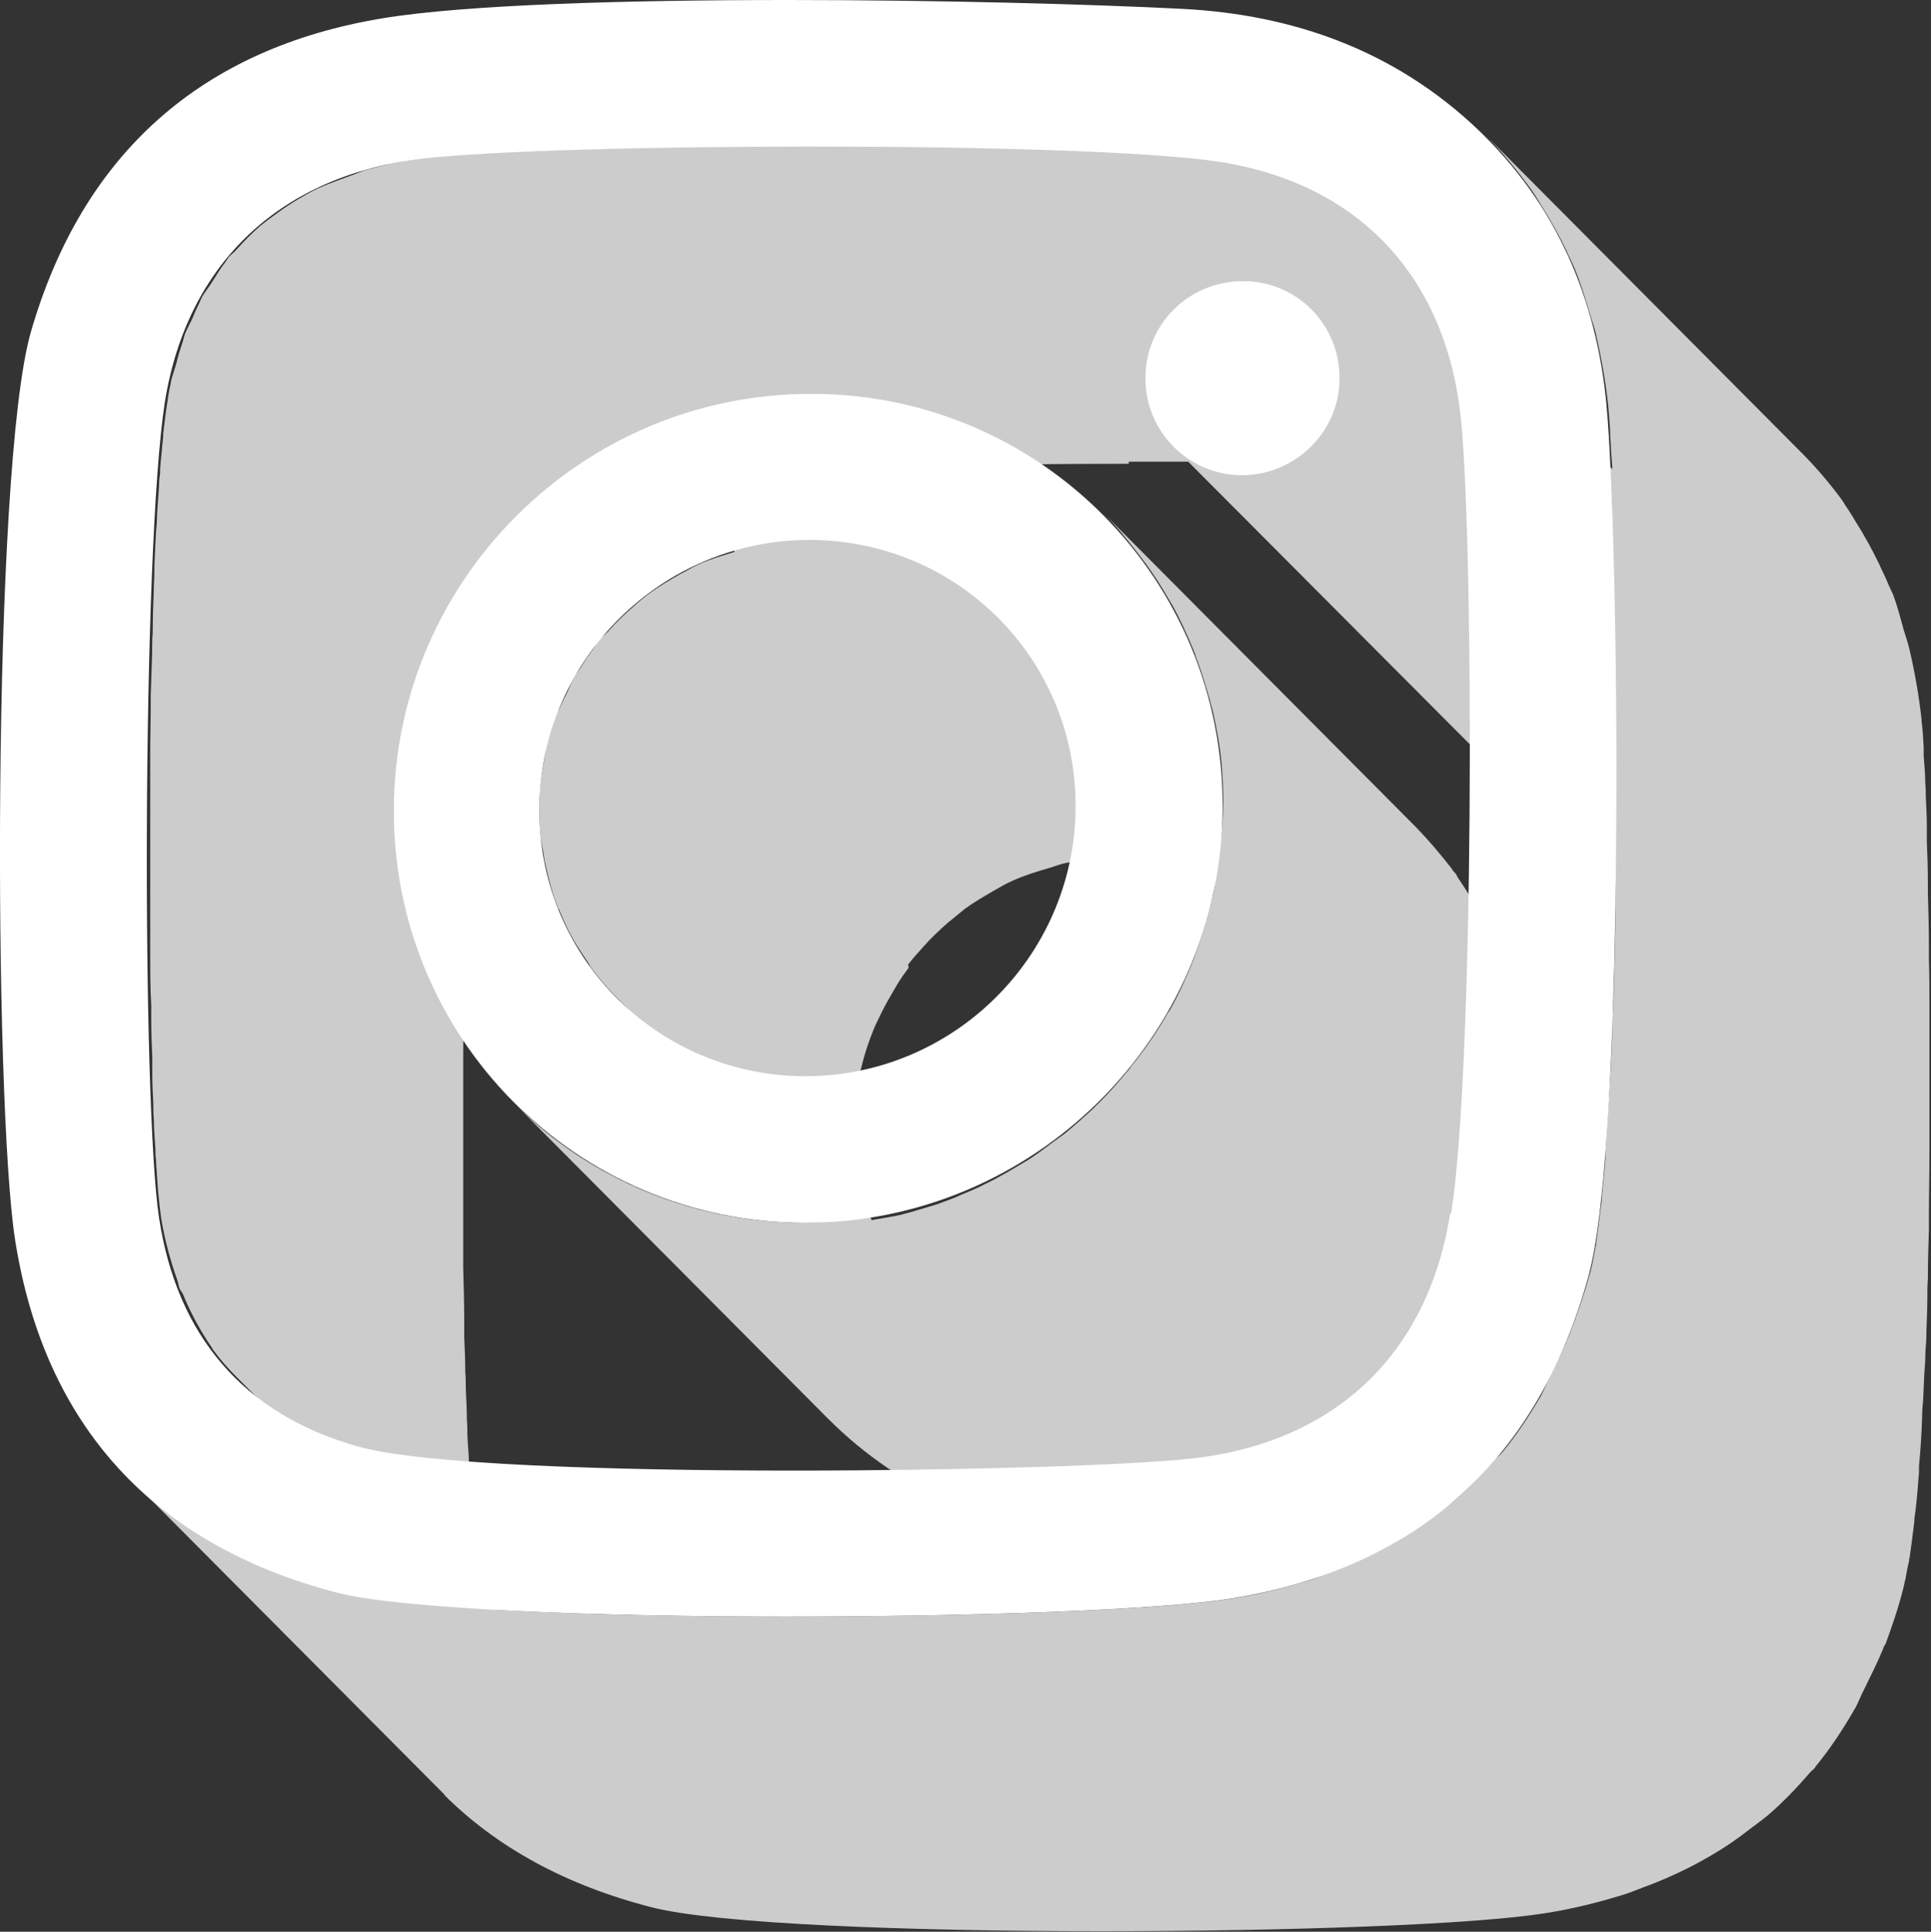 <?xml version="1.0" encoding="UTF-8"?><svg xmlns="http://www.w3.org/2000/svg" viewBox="0 0 37.02 37.03"><rect x="0" y="0" width="37.02" height="37.03" fill="#333333" stroke="none"/><defs><style>.cls-1{fill:#fff;}.cls-2{fill:#ccc;mix-blend-mode:multiply;}.cls-3{isolation:isolate;}</style></defs><g class="cls-3"><g id="Capa_2"><g id="Layer_1"><g><path class="cls-2" d="M14.08,10.58c-.23,.07-.47,.14-.69,.24-.13,.06-.24,.13-.36,.19-.19,.11-.38,.22-.56,.35-.11,.08-.22,.17-.33,.27-.16,.14-.32,.29-.46,.45-.05,.06-.12,.11-.18,.17-.05,.06-.08,.12-.12,.18-.08,.11-.16,.22-.23,.34-.05,.08-.11,.15-.15,.23-.05,.09-.09,.2-.14,.3-.04,.08-.08,.16-.12,.25-.02,.05-.05,.09-.07,.14-.08,.22-.15,.45-.21,.69v.02s0,.05-.01,.07c-.04,.21-.08,.43-.1,.66,0,.1-.01,.21-.01,.31,0,.19,0,.38,.02,.57,.01,.12,.04,.23,.06,.35,.01,.07,.02,.15,.04,.22,.06,.28,.13,.55,.23,.8,0,.02,.02,.04,.03,.06,.02,.05,.04,.09,.06,.14,.1,.24,.22,.46,.36,.67,.04,.06,.08,.12,.12,.18,.03,.04,.05,.09,.08,.13,.15,.2,.31,.39,.49,.57h0l4.25,4.27c-.22,.02-.44,.04-.66,.04-1.37,0-2.65-.34-3.77-.95-.67-.36-1.28-.82-1.81-1.36h0l6.02,6.05c1.42,1.43,3.39,2.31,5.58,2.31,.3,0,.59-.02,.87-.05,.09-.01,.18-.03,.28-.04,.19-.03,.38-.06,.57-.1,.11-.02,.21-.05,.32-.08,.17-.04,.34-.09,.5-.15,.11-.04,.21-.08,.32-.12,.16-.06,.31-.12,.46-.19,.1-.05,.21-.1,.31-.15,.15-.08,.3-.16,.44-.25,.09-.06,.19-.11,.28-.17,.15-.1,.3-.2,.44-.31,.08-.06,.15-.11,.23-.17,.18-.15,.36-.3,.53-.47,.03-.03,.06-.05,.09-.08,.19-.19,.38-.4,.55-.61,0-.01,.02-.02,.03-.03,.02-.02,.03-.04,.04-.06,.26-.33,.51-.68,.72-1.05,0-.01,.02-.03,.03-.04v-.02c.18-.3,.32-.61,.45-.93,.01-.04,.04-.07,.05-.11,.02-.04,.03-.09,.04-.14,.09-.26,.17-.53,.24-.8,.01-.04,.03-.08,.04-.13,0-.01,0-.03,0-.04,.07-.33,.12-.67,.15-1.01,0-.03,.01-.06,.01-.1,.01-.18,.02-.37,.02-.56,0-.27,0-.54-.03-.81h0c-.03-.34-.09-.66-.16-.98-.02-.09-.04-.18-.07-.27-.06-.25-.14-.49-.23-.72-.02-.05-.03-.1-.05-.16,0-.02-.02-.05-.03-.07-.12-.29-.25-.57-.4-.85-.03-.05-.06-.1-.09-.15-.13-.22-.27-.44-.41-.65-.03-.04-.05-.08-.07-.12-.03-.03-.06-.06-.08-.1-.21-.27-.43-.53-.67-.78h0l-6.02-6.05c.24,.24,.46,.51,.67,.78,.05,.07,.11,.14,.16,.21,.15,.21,.29,.42,.42,.65,.03,.05,.06,.1,.09,.15,.15,.27,.28,.56,.4,.85,.03,.07,.05,.15,.08,.22,.09,.24,.16,.48,.23,.72,.02,.09,.05,.18,.07,.27,.07,.32,.13,.64,.16,.98,.02,.27,.04,.54,.03,.81,0,.21-.02,.41-.04,.62l-4.26-4.28c-.91-.91-2.17-1.48-3.57-1.49h-.05c-.38,0-.75,.05-1.11,.13-.12,.03-.23,.07-.34,.1Zm3.33,7.91c.09-.12,.2-.24,.3-.35,.14-.16,.3-.31,.46-.45,.11-.09,.22-.18,.33-.27,.18-.13,.37-.24,.56-.35,.12-.07,.24-.14,.36-.19,.22-.1,.45-.17,.69-.24,.11-.03,.22-.08,.34-.1,.36-.08,.73-.13,1.11-.13h.05c.61,0,1.18,.13,1.71,.33-.02,.14-.03,.29-.07,.44-.01,.06-.03,.11-.04,.17-.07,.27-.15,.54-.24,.8-.03,.08-.06,.17-.09,.25-.13,.32-.27,.64-.44,.94-.01,.02-.02,.04-.04,.06-.21,.37-.45,.72-.72,1.05-.02,.03-.04,.06-.07,.09-.17,.21-.36,.42-.55,.61-.03,.03-.06,.05-.08,.08-.17,.16-.35,.32-.53,.47-.07,.06-.15,.11-.23,.17-.15,.11-.29,.22-.44,.32-.09,.06-.18,.11-.28,.17-.15,.09-.29,.17-.44,.25-.1,.05-.2,.1-.3,.15-.15,.07-.31,.13-.46,.2-.11,.04-.21,.08-.32,.12-.16,.05-.33,.1-.5,.15-.11,.03-.21,.06-.32,.08-.15,.03-.3,.05-.45,.08-.08-.23-.16-.46-.21-.71-.01-.07-.02-.15-.04-.22-.05-.3-.08-.6-.08-.91,0-.33,.05-.66,.11-.97,0-.02,0-.05,.01-.07,.07-.29,.16-.57,.28-.85,.04-.08,.08-.17,.12-.25,.09-.18,.19-.35,.29-.52,.07-.12,.15-.23,.23-.34Z"/><path class="cls-2" d="M8.51,34.4c1.01,1.01,2.34,1.74,3.98,2.16,1.24,.32,4.92,.46,8.61,.46s7.21-.13,8.55-.35c.51-.08,.98-.2,1.44-.34,.14-.04,.28-.1,.41-.15,.31-.11,.6-.24,.88-.38,.14-.07,.28-.15,.42-.23,.26-.15,.51-.32,.75-.51,.12-.09,.23-.17,.34-.26,.29-.25,.55-.52,.8-.81,.03-.04,.08-.07,.11-.11,0,0,0-.02,.01-.02,.27-.33,.51-.69,.73-1.07,0-.02,.02-.03,.03-.05,.06-.11,.11-.25,.17-.36,.12-.25,.25-.5,.36-.77,.01-.04,.03-.07,.05-.1,.12-.33,.24-.67,.33-1.03,.02-.07,.03-.14,.05-.21,.02-.11,.04-.23,.07-.35,0-.02,0-.04,.01-.06,.03-.21,.06-.44,.09-.69,0-.06,.01-.13,.02-.19,.03-.24,.05-.49,.07-.76,0-.03,0-.06,0-.09v-.03c.03-.3,.05-.62,.06-.95,0-.1,.01-.21,.02-.32,.01-.25,.02-.5,.04-.76,0-.13,.01-.27,.02-.4,0-.25,.02-.51,.02-.76,0-.13,0-.27,.01-.4,0-.31,.01-.62,.02-.94,0-.08,0-.16,0-.24,0-.4,.01-.8,.01-1.21,0-.11,0-.22,0-.33,0-.3,0-.59,0-.89,0-.14,0-.28,0-.42,0-.27,0-.54,0-.8,0-.13,0-.26,0-.39,0-.3,0-.6-.01-.89,0-.08,0-.16,0-.24,0-.37-.01-.72-.02-1.06,0-.07,0-.13,0-.2,0-.27-.01-.52-.02-.77,0-.1,0-.19,0-.28,0-.2-.01-.4-.02-.58,0-.09,0-.17-.01-.26,0-.19-.02-.36-.03-.52,0-.05,0-.11,0-.16-.01-.19-.02-.36-.04-.5v-.03c-.05-.46-.13-.91-.23-1.34-.03-.14-.08-.27-.12-.41-.06-.22-.12-.45-.2-.66-.03-.07-.07-.14-.1-.22-.05-.12-.11-.23-.16-.35-.14-.29-.29-.56-.46-.83-.06-.1-.12-.2-.19-.3-.03-.05-.06-.1-.1-.15-.23-.31-.48-.6-.76-.88l-6.02-6.05c.32,.33,.6,.67,.86,1.03,.07,.1,.13,.2,.19,.3,.17,.27,.33,.55,.47,.84,.05,.12,.11,.23,.16,.35,.12,.28,.21,.58,.3,.88,.04,.14,.09,.27,.12,.41,.1,.44,.18,.88,.23,1.34,.01,.14,.03,.32,.04,.53,0,.06,0,.13,.01,.19,0,.15,.02,.31,.03,.49v.02l-4.38-4.4c-.78-.78-1.83-1.3-3.13-1.5-1.33-.2-4.55-.29-7.75-.29s-6.16,.08-7.51,.23c-.37,.04-.73,.12-1.06,.21-.11,.03-.21,.07-.31,.11-.22,.08-.44,.16-.65,.25-.11,.05-.22,.11-.32,.17-.18,.1-.36,.22-.52,.34-.1,.07-.19,.14-.29,.22-.16,.14-.31,.29-.45,.45-.05,.06-.12,.1-.17,.17-.02,.03-.04,.06-.06,.09-.09,.11-.16,.24-.24,.36-.06,.1-.13,.18-.19,.28-.02,.03-.03,.07-.05,.11-.05,.1-.1,.21-.14,.31-.05,.11-.11,.21-.15,.32-.02,.06-.03,.12-.05,.17-.04,.12-.08,.25-.11,.38-.03,.1-.06,.19-.09,.29-.03,.14-.06,.29-.08,.44-.03,.17-.05,.38-.08,.6,0,.08-.01,.17-.02,.25-.01,.14-.03,.28-.04,.44v.07c-.01,.08-.02,.16-.02,.24-.01,.19-.03,.39-.04,.6,0,.1-.01,.21-.02,.32-.01,.2-.02,.41-.03,.63,0,.12,0,.24-.01,.36,0,.23-.02,.47-.02,.71,0,.11,0,.22-.01,.33,0,.35-.02,.71-.03,1.07,0,.06,0,.13,0,.2,0,.3-.01,.61-.01,.92,0,.14,0,.27,0,.41,0,.24,0,.48,0,.72,0,.15,0,.3,0,.45,0,.25,0,.49,0,.73,0,.13,0,.26,0,.39,0,.32,0,.63,0,.94,0,.05,0,.1,0,.15,0,.36,0,.71,.02,1.05,0,.09,0,.18,0,.27,0,.24,.01,.48,.02,.71,0,.11,0,.21,0,.32,0,.2,.01,.4,.02,.59,0,.1,0,.2,.01,.29,0,.2,.02,.38,.03,.56,0,.07,0,.14,.01,.2,.01,.22,.03,.43,.04,.6h0c.02,.22,.04,.39,.06,.53,.07,.43,.18,.82,.31,1.19,.02,.05,.02,.1,.04,.15,.01,.04,.04,.07,.06,.1,.15,.37,.34,.72,.56,1.04,.01,.01,.01,.03,.03,.05,.13,.18,.28,.35,.44,.51l4.42,4.43c-1.09-.07-1.96-.17-2.45-.29-.41-.11-.8-.23-1.17-.37-1.11-.43-2.05-1.03-2.81-1.79h0l6.02,6.05ZM30.9,9.58c0,.08,0,.15,0,.22,0,.1,0,.21,.01,.31,0,.23,.01,.46,.02,.71,0,.09,0,.17,0,.26,0,.22,0,.46,.01,.69l-2.73-2.74c.47,.03,.87,.07,1.17,.12,.55,.09,1.04,.24,1.51,.44Zm-6.26-.7s-.06,.04-.09,.06c-.03,.01-.06,.02-.09,.03-.21,.08-.43,.13-.67,.13-.32,0-.6-.11-.86-.25,.58,0,1.15,.01,1.71,.02Zm-3-.03c.38,0,.76,0,1.14,0l5.73,5.75c.33,.33,.79,.54,1.3,.55,.24,0,.46-.05,.67-.13,.03-.01,.06-.02,.09-.03,.15-.06,.29-.14,.41-.24v.12c0,.28,0,.56,0,.85,0,.13,0,.25,0,.38,0,.4,0,.8-.01,1.19,0,.08,0,.16,0,.23,0,.32-.01,.64-.02,.96,0,.13,0,.26-.01,.39,0,.26-.02,.52-.03,.78,0,.13,0,.26-.01,.39-.01,.26-.02,.52-.04,.77,0,.1-.01,.21-.02,.31-.02,.34-.04,.67-.06,.98,0,.03,0,.06,0,.09-.02,.27-.05,.52-.07,.76,0,.07-.01,.13-.02,.19-.03,.25-.06,.49-.09,.69,0,.02,0,.04-.01,.06-.04,.21-.07,.41-.12,.56-.11,.4-.24,.77-.38,1.13-.11,.27-.23,.52-.35,.76-.07,.14-.13,.29-.2,.42-.22,.38-.46,.74-.73,1.07-.04,.05-.09,.09-.13,.13-.25,.29-.51,.56-.8,.81-.11,.09-.23,.18-.34,.26-.24,.18-.49,.35-.75,.51-.14,.08-.28,.16-.42,.23-.28,.14-.58,.27-.88,.38-.14,.05-.27,.11-.41,.15-.46,.14-.93,.26-1.44,.34-1.34,.22-4.94,.35-8.55,.35-1.99,0-3.97-.04-5.57-.13h0c-.03-.1-.07-.18-.1-.27-.13-.37-.25-.77-.31-1.19-.02-.14-.04-.31-.06-.52-.02-.18-.03-.39-.05-.62,0-.06,0-.14-.01-.2,0-.17-.02-.35-.03-.55,0-.1,0-.2-.01-.3,0-.18-.01-.38-.02-.58,0-.11,0-.22-.01-.33,0-.22-.01-.44-.02-.67,0-.11,0-.21,0-.32,0-.33-.01-.67-.02-1.02,0-.07,0-.15,0-.23,0-.29,0-.58,0-.88,0-.13,0-.25,0-.38,0-.25,0-.5,0-.76,0-.13,0-.27,0-.4,0-.26,0-.52,0-.78,0-.12,0-.24,0-.36,0-.32,0-.63,.01-.95,0-.06,0-.12,0-.18,0-.37,.02-.73,.03-1.08,0-.1,0-.19,0-.28,0-.26,.02-.51,.03-.75,0-.11,0-.22,.01-.33,0-.22,.02-.43,.03-.64,0-.11,.01-.21,.02-.32,.01-.22,.03-.42,.04-.62,0-.07,0-.15,.01-.22,.01-.19,.03-.35,.04-.52,0-.08,.01-.17,.02-.24,.02-.23,.05-.43,.08-.6,.04-.25,.11-.49,.17-.72,.04-.13,.07-.26,.11-.38,.06-.17,.13-.33,.2-.49,.05-.1,.09-.21,.14-.31,.07-.14,.16-.26,.24-.39,.08-.12,.16-.25,.24-.36,.07-.09,.15-.17,.23-.25,.14-.16,.29-.31,.45-.45,.09-.08,.19-.15,.29-.22,.17-.12,.34-.23,.52-.34,.11-.06,.21-.12,.32-.17,.21-.1,.42-.18,.65-.25,.1-.04,.2-.08,.31-.11,.34-.09,.69-.17,1.06-.21,1.35-.15,4.42-.23,7.51-.23Z"/><path class="cls-1" d="M23.82,5.39h.02c1.02,0,1.85,.83,1.84,1.87,0,1.02-.85,1.85-1.88,1.85-1.03-.01-1.85-.85-1.84-1.87,0-1.03,.84-1.85,1.86-1.85Z"/><path class="cls-1" d="M30.8,7.78c.23,2.44,.38,13.96-.34,16.66-.96,3.53-3.27,5.62-6.84,6.2-1.34,.22-4.94,.35-8.55,.35s-7.37-.14-8.61-.46c-3.51-.91-5.61-3.2-6.17-6.76C-.12,21.15-.16,9.01,.59,6.37,1.58,2.94,3.87,.92,7.34,.35c1.57-.26,4.65-.35,7.76-.35,2.89,0,5.81,.08,7.57,.17,2.13,.11,4.07,.8,5.66,2.31,1.51,1.44,2.28,3.25,2.47,5.29Zm-2.98,15.48c.44-2.72,.44-12.67,.19-15.22-.28-2.72-1.94-4.52-4.64-4.94-1.33-.2-4.55-.29-7.75-.29s-6.16,.08-7.51,.23c-2.7,.31-4.52,1.98-4.95,4.67-.44,2.85-.44,13.5-.11,15.64,.34,2.23,1.6,3.76,3.82,4.38,1.2,.34,4.8,.46,8.33,.46,3.25,0,6.44-.1,7.64-.23,2.73-.3,4.53-1.98,4.96-4.69"/><path class="cls-1" d="M15.56,7.55c4.38,0,7.91,3.56,7.88,7.95-.03,4.38-3.62,7.94-8.01,7.94s-7.91-3.56-7.88-7.95c.03-4.39,3.62-7.95,8.01-7.94Zm-.12,13.08c2.82,0,5.13-2.27,5.18-5.09,.05-2.85-2.21-5.16-5.05-5.19h-.05c-2.82,0-5.13,2.27-5.18,5.09-.05,2.84,2.21,5.16,5.05,5.19h.05"/></g></g></g></g></svg>